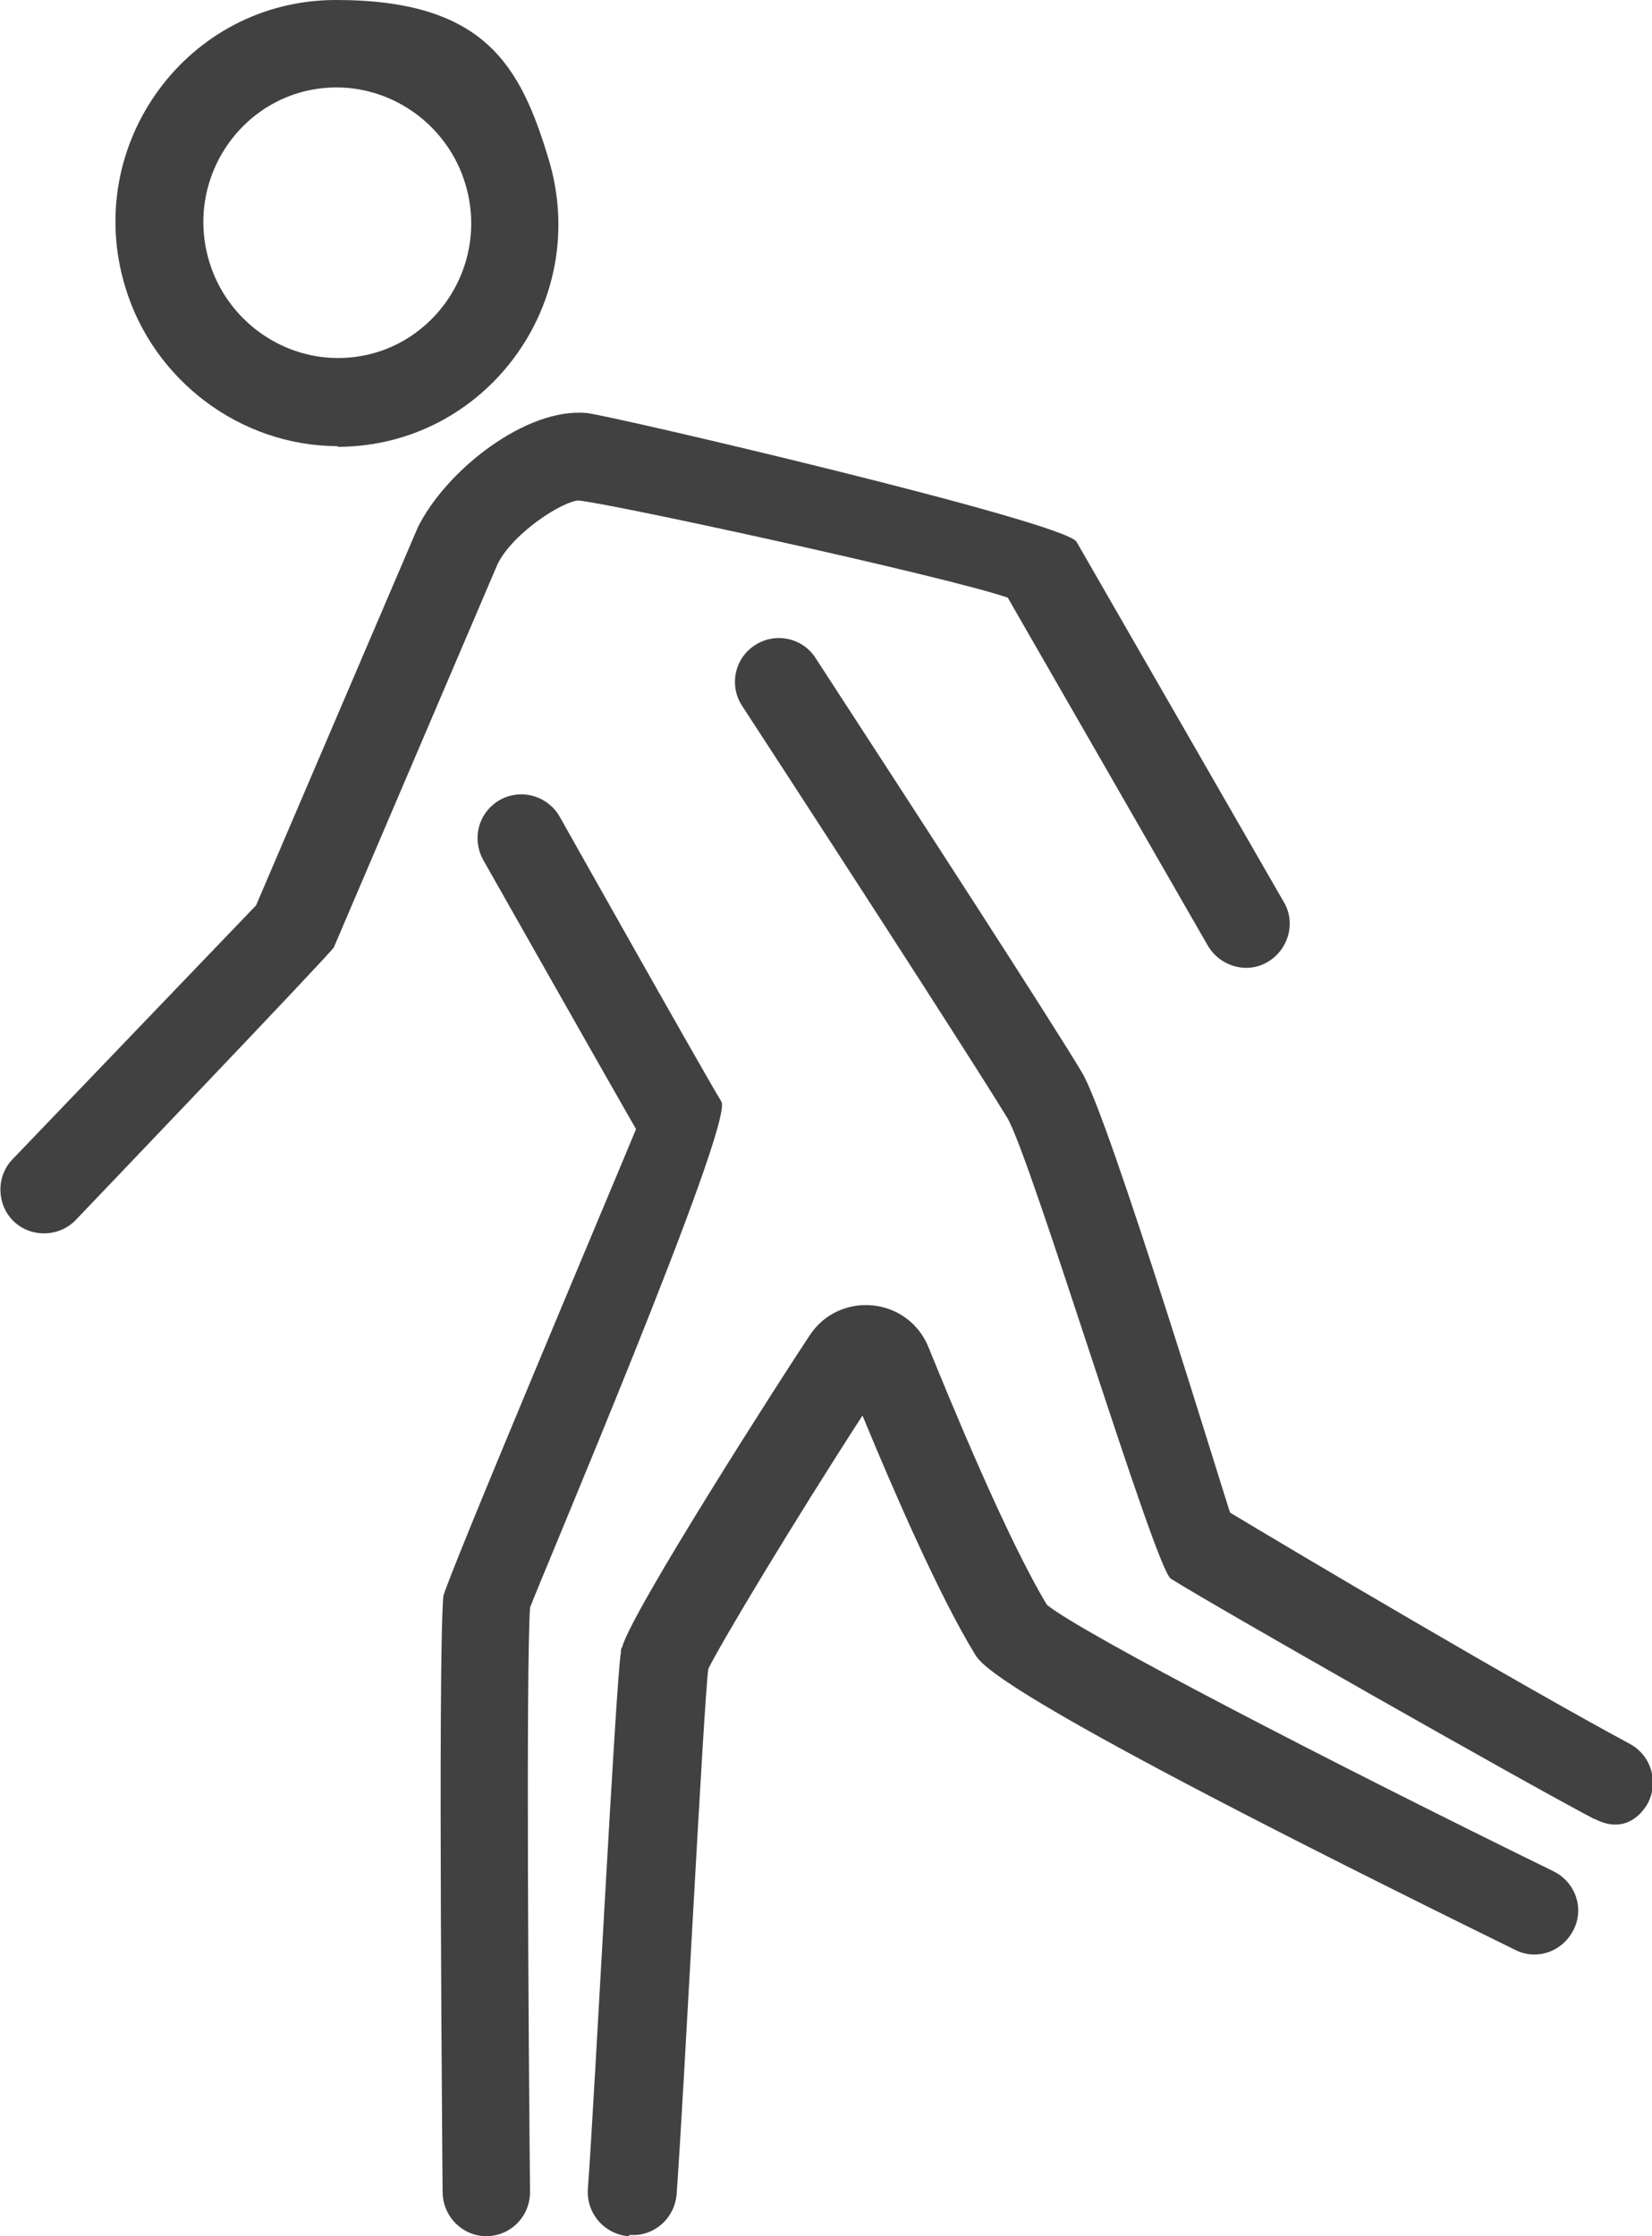<?xml version="1.0" encoding="UTF-8"?>
<svg id="_レイヤー_1" data-name="レイヤー 1" xmlns="http://www.w3.org/2000/svg" viewBox="0 0 240 324.8">
  <path d="m91.3,324.8c-3.5-.3-6.1-3.3-5.9-6.8,1-13.4,4-72.8,4.8-78,0-.3,0-.5.2-.8,1.4-5.2,23.2-39.2,27.2-45.2,4.3-6.6,14.3-5.7,17.3,1.7,3.3,8.1,11.3,27.6,17.2,37.4,5.2,4.2,41.1,22.8,73.6,38.7,3.2,1.6,4.5,5.4,2.9,8.5-1.6,3.2-5.4,4.5-8.5,2.9-74.7-36.7-77.5-41.3-78.5-43-5.2-8.5-11.8-23.7-16.3-34.6-10.1,15.6-20.6,33.1-22.4,36.8-.7,5.3-3.6,62.8-4.6,76.3-.3,3.6-3.4,6.2-6.8,5.9Z" fill="#414141" stroke-width="0"/>
  <path d="m231.6,264.2c-10.3-5.4-55.5-31.1-61.5-34.9-2.3-1.4-20.4-61.5-23.8-67-3.6-5.9-17.2-27.1-38.5-59.8-1.9-2.9-1.1-6.9,1.9-8.8,2.9-1.9,6.9-1.1,8.8,1.9,15.1,23.2,34.1,52.5,38.7,60.2,3.9,6.4,20.7,61.6,21.5,63.9,9.8,5.9,41.2,24.5,58.1,33.6,3.1,1.7,4.2,5.5,2.6,8.6-1.1,2-3.7,4.4-7.7,2.3Z" fill="#414141" stroke-width="0"/>
  <path d="m2,177.4c-2.5-2.4-2.6-6.5-.2-9l35.4-36.9,23.5-54.9c4.1-8.3,15.8-17.5,24.6-16.6,3.2.3,69.5,15.8,71.1,18.7l30.1,52.3c1.8,3,.7,6.9-2.3,8.7-3,1.8-6.9.7-8.7-2.3l-29.1-50.6c-9.5-3.2-56.8-13.5-62.3-14.1h0c-2.2,0-9.5,4.6-11.8,9.2l-23.8,55.7c-.3.7-37.5,39.6-37.5,39.6-2.4,2.5-6.5,2.6-9,.2Z" fill="#414141" stroke-width="0"/>
  <path d="m70.7,324.8c-3.5,0-6.3-2.8-6.4-6.3,0-3.1-.7-76.5.1-86.6.2-1.9,25.8-62.5,28-67.9-3.4-5.9-22.2-39.1-22.2-39.1-1.7-3.1-.7-6.9,2.4-8.7,3-1.7,6.9-.7,8.7,2.4,0,0,20.7,36.8,23.5,41.4,1.9,3.2-26.5,69.9-27.8,73.5-.6,9.7-.2,64.2,0,84.9,0,3.5-2.8,6.4-6.4,6.4Z" fill="#414141" stroke-width="0"/>
  <path d="m49.1,64.8h0c-14.1,0-26.8-9.5-30.9-23.1C11.9,21,27.2,0,48.8,0s26.8,9.5,30.9,23.1c6.3,20.8-9.1,41.8-30.7,41.8Zm-.2-52.1c-13,0-22.3,12.7-18.5,25.3,2.5,8.3,10.2,14,18.7,14h0c13,0,22.3-12.7,18.5-25.3-2.5-8.3-10.2-14-18.7-14Z" fill="#414141" stroke-width="0"/>
</svg>